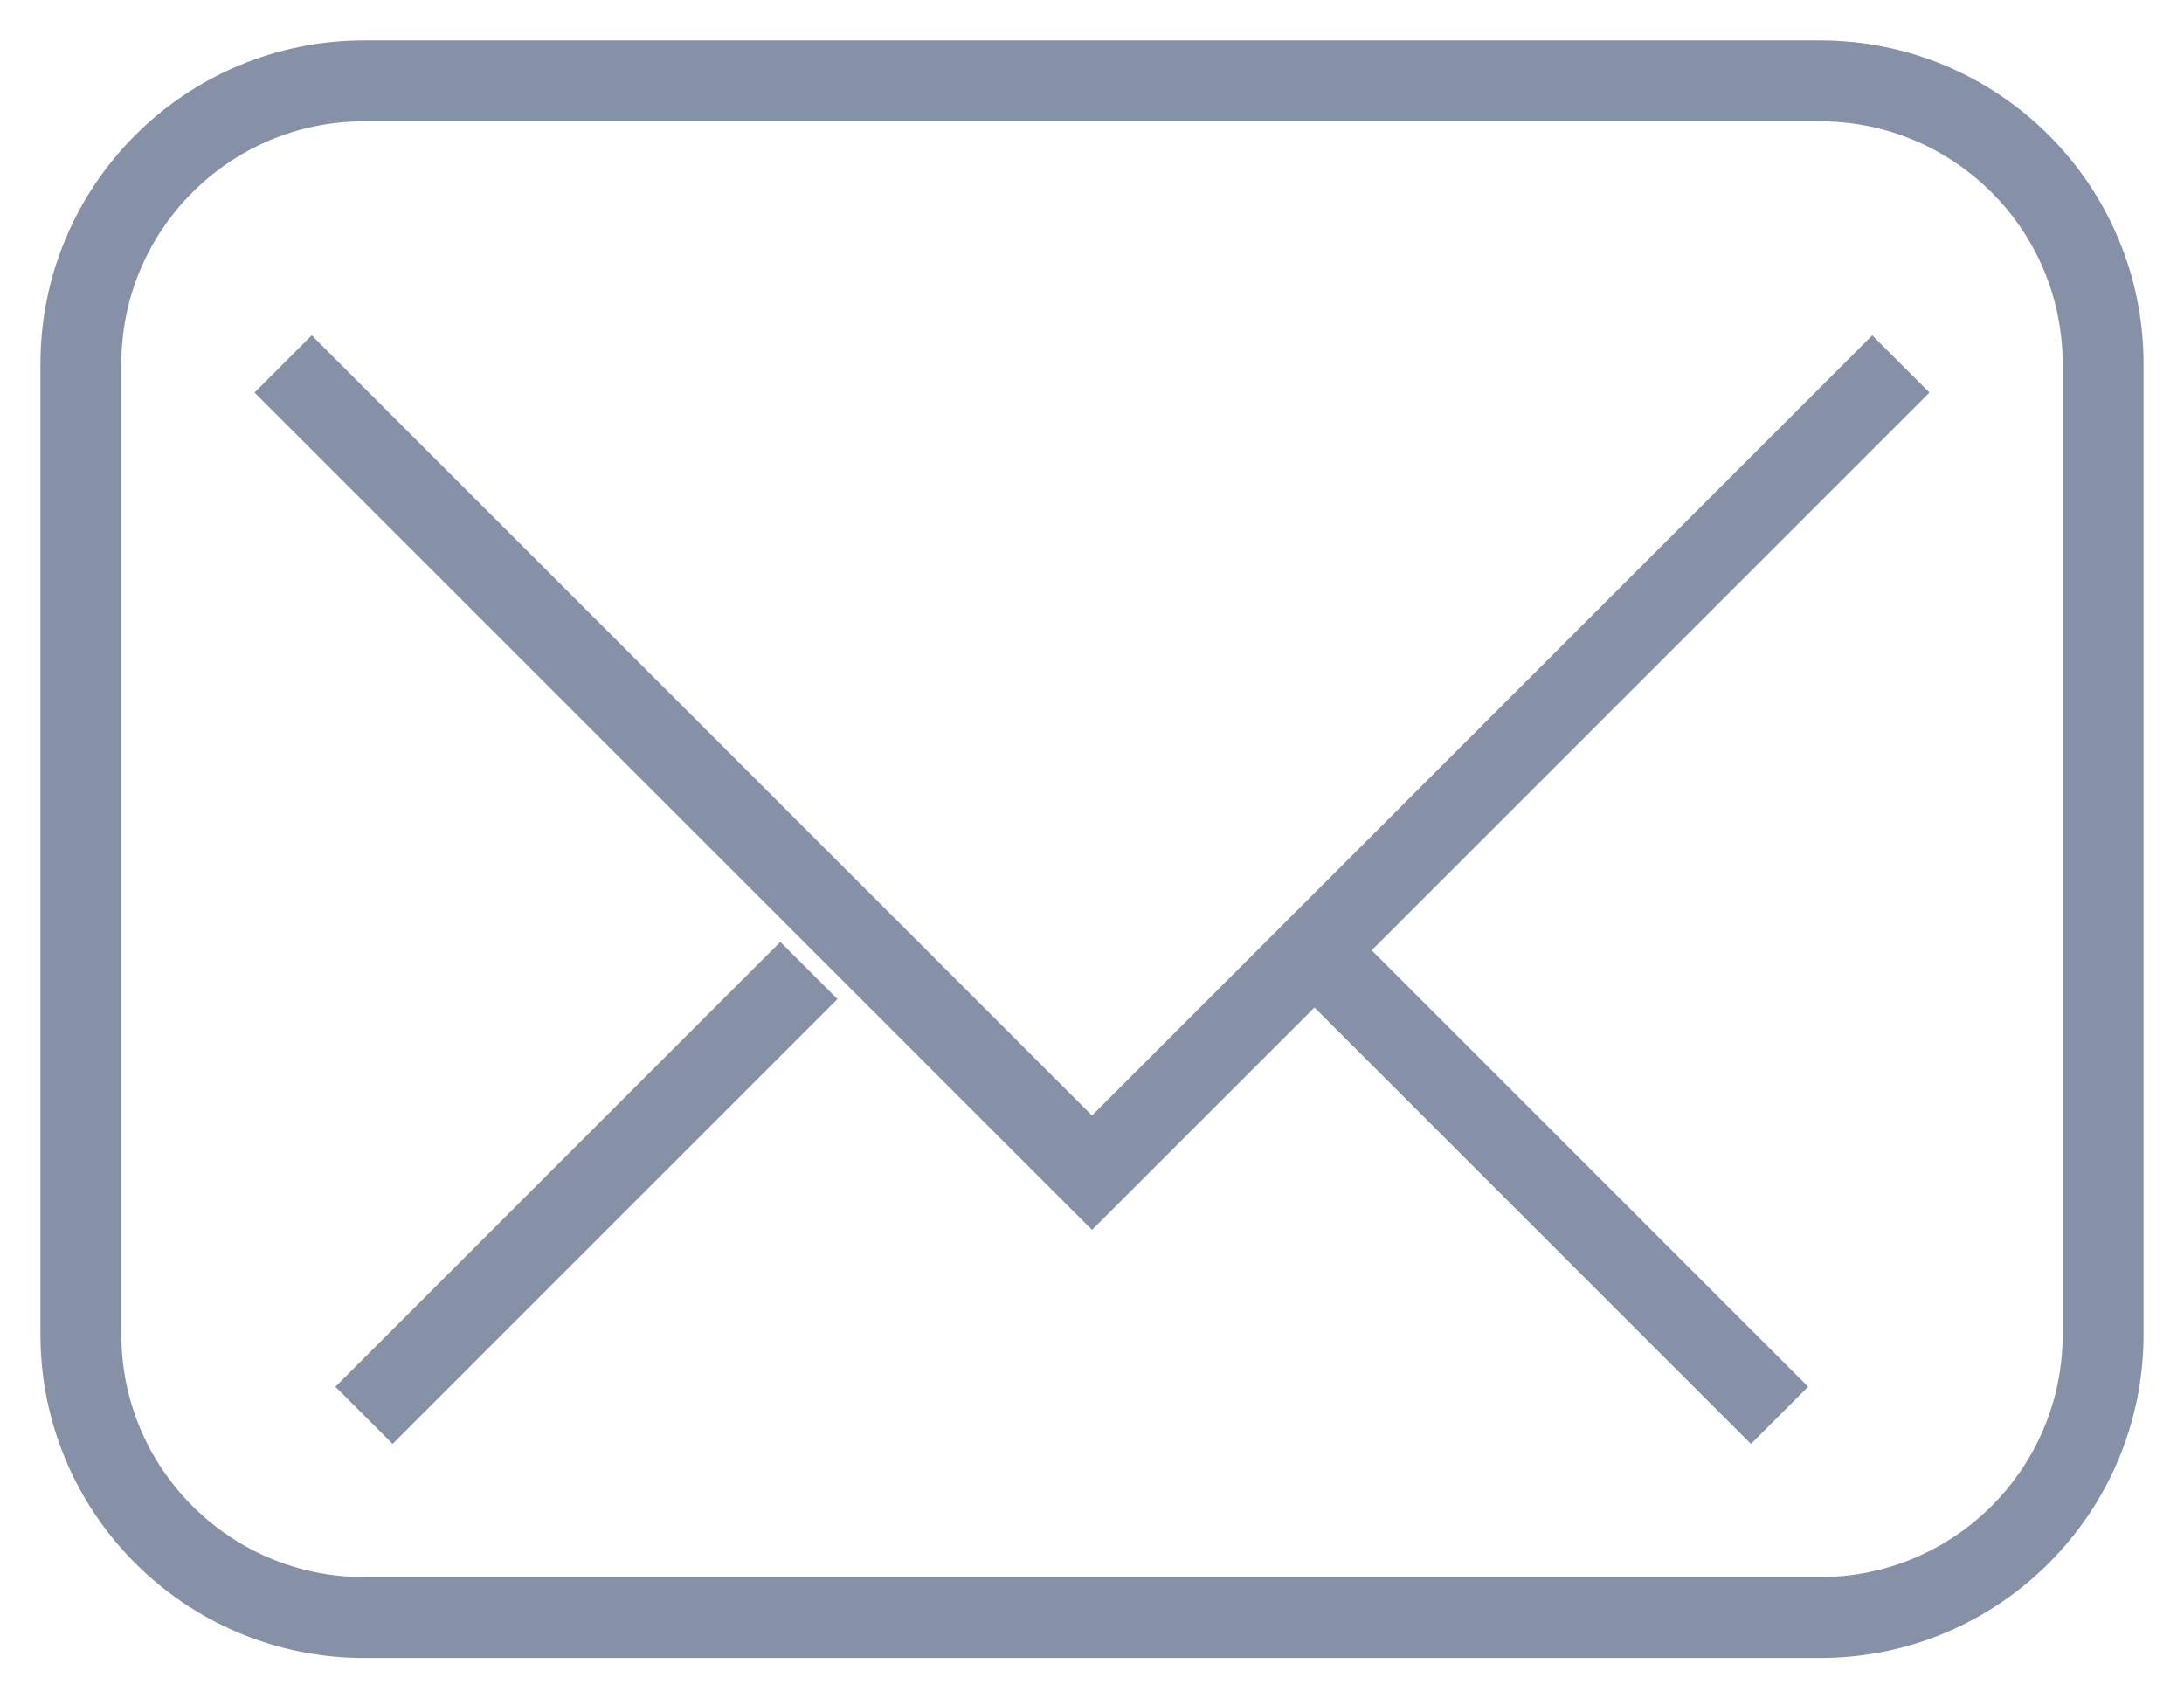 <?xml version="1.0" encoding="UTF-8"?> <svg xmlns="http://www.w3.org/2000/svg" width="27" height="21" viewBox="0 0 27 21" fill="none"><path d="M22.5 1H4.5C2.567 1 1 2.567 1 4.5V16.5C1 18.433 2.567 20 4.5 20H22.5C24.433 20 26 18.433 26 16.5V4.5C26 2.567 24.433 1 22.5 1Z" stroke="#8691A8"></path><path d="M3.5 4.5L13.5 14.5L23.5 4.5M10 12L4.5 17.5M16.5 12L22 17.5" stroke="#8691A8"></path></svg> 